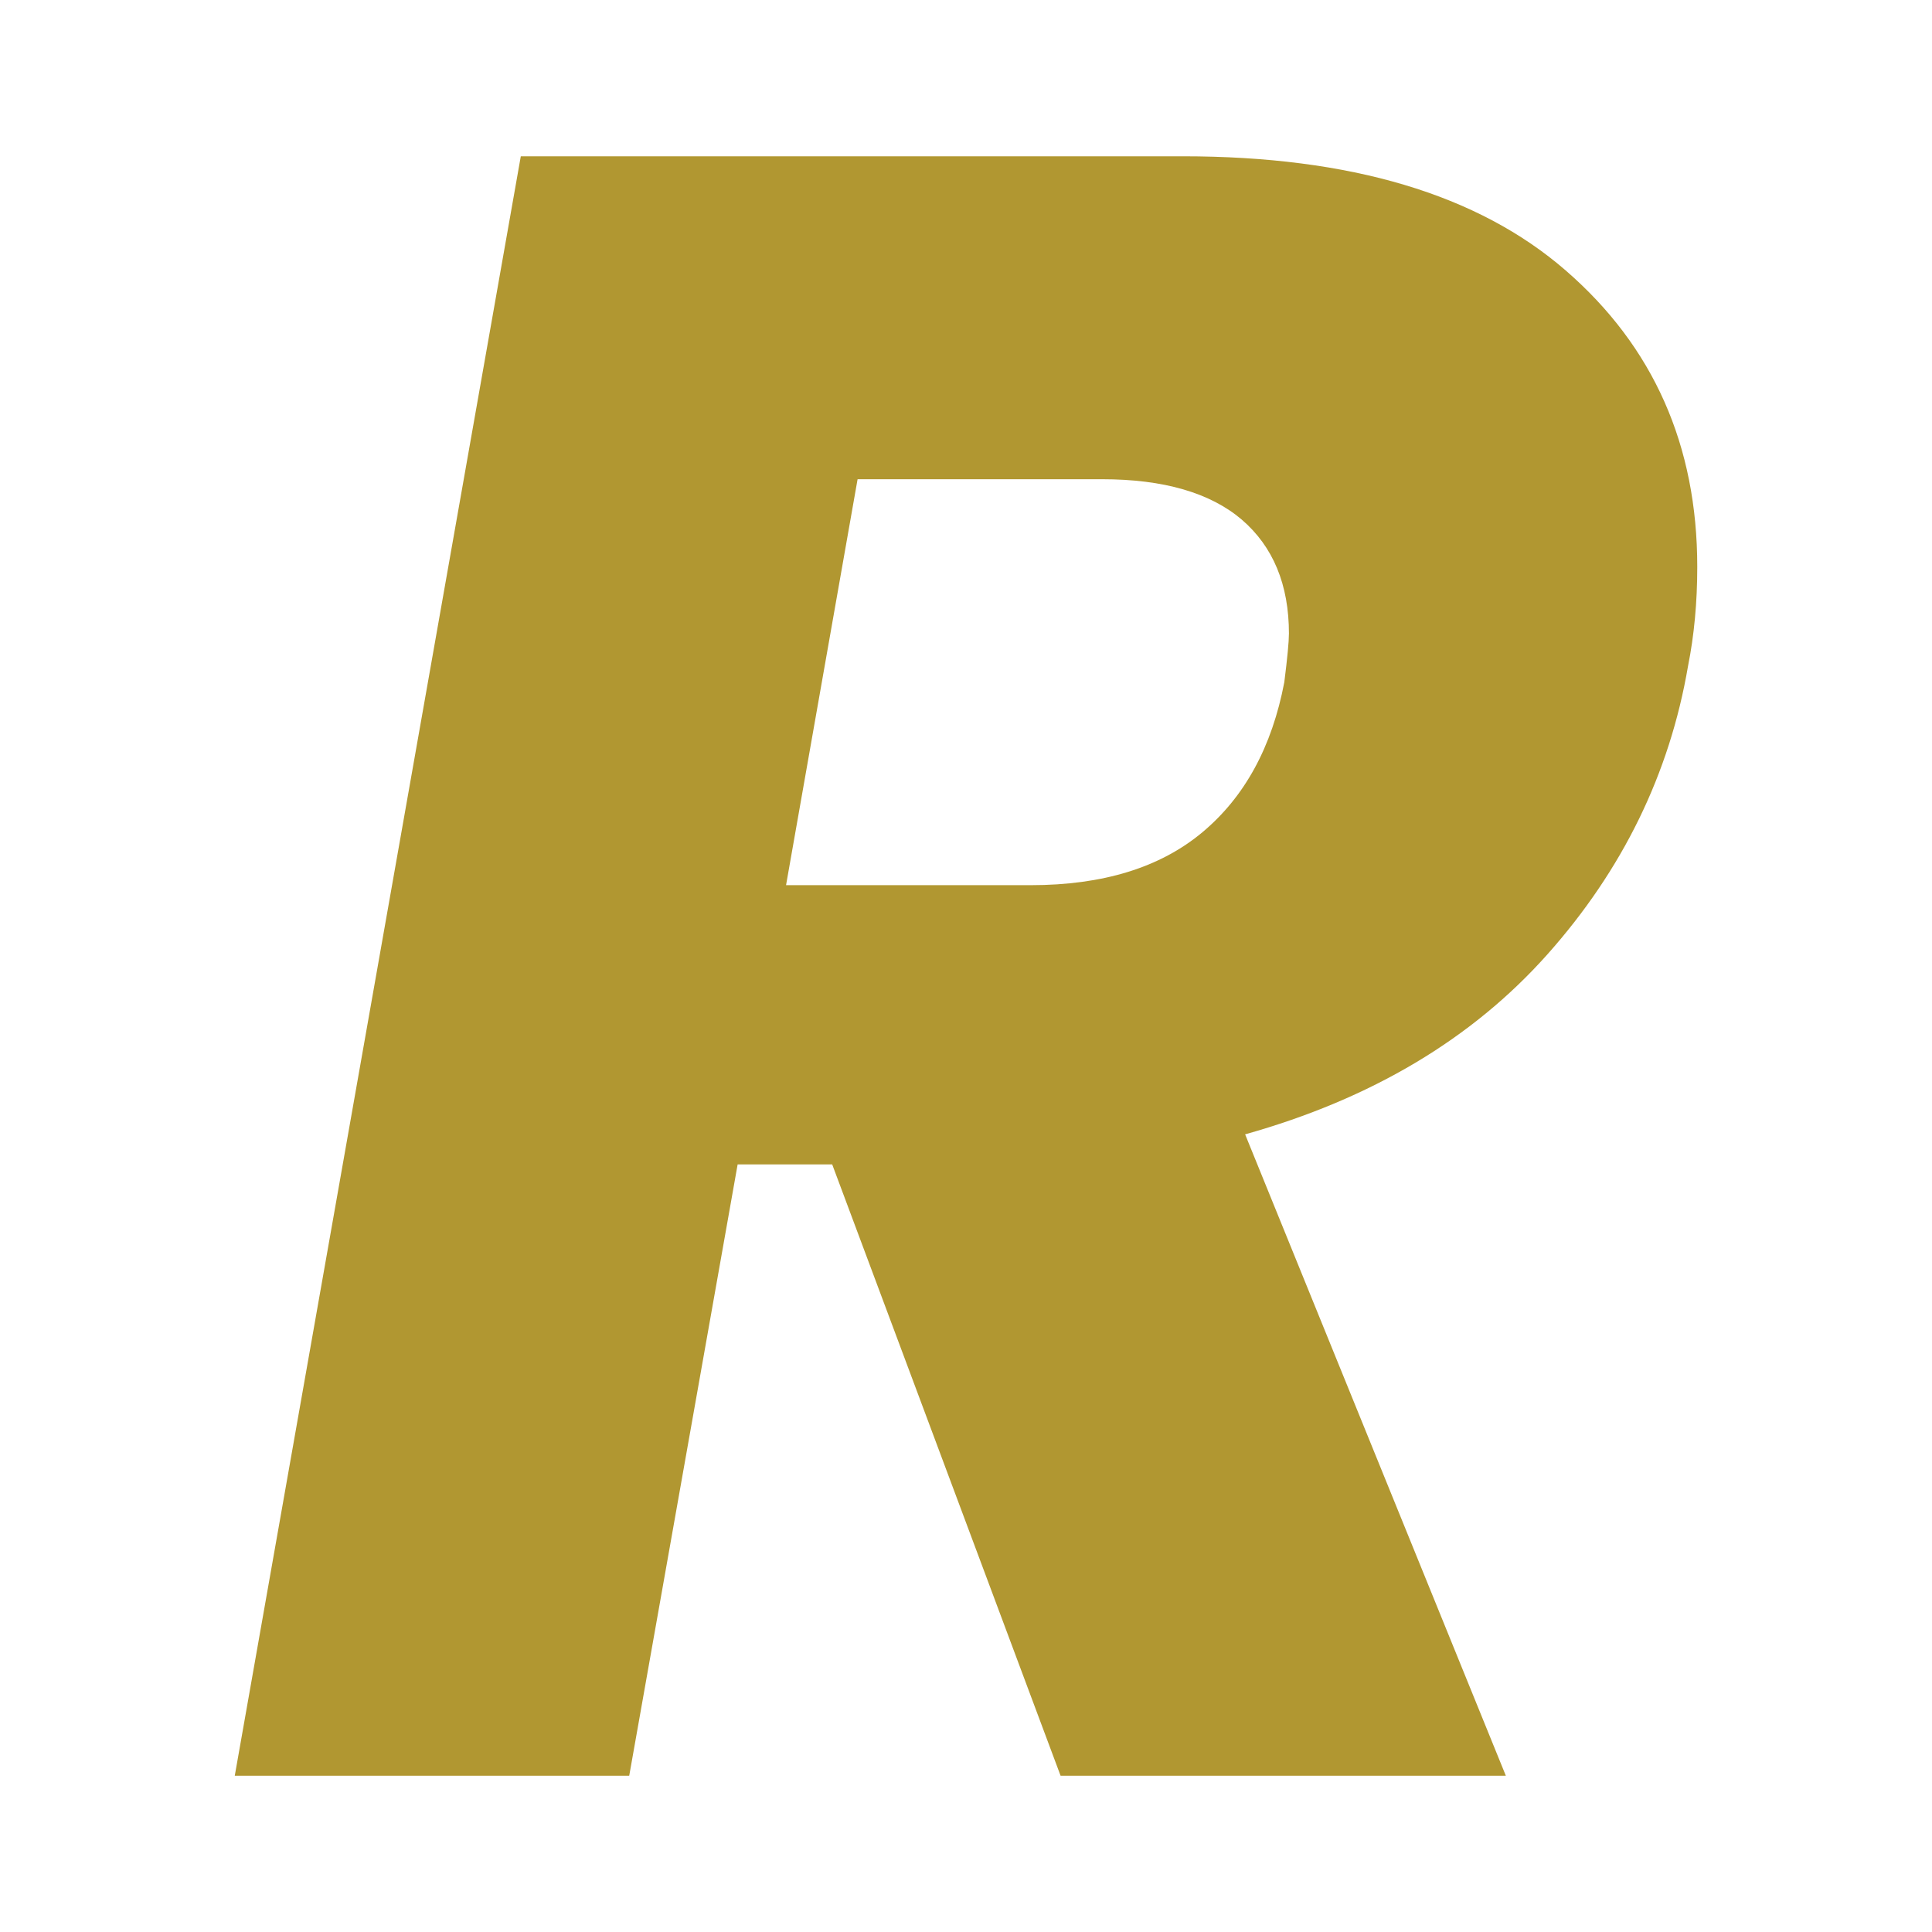 <?xml version="1.0" encoding="UTF-8"?>
<svg id="Calque_2" xmlns="http://www.w3.org/2000/svg" viewBox="0 0 1075.48 1075.48">
  <defs>
    <style>
      .cls-1 {
        fill: none;
      }

      .cls-2 {
        fill: #b19731;
      }
    </style>
  </defs>
  <g id="Calque_1-2" data-name="Calque_1">
    <path class="cls-2" d="M871.6,150.58c48.81,42.32,73.21,97.38,73.21,164.97,0,19.69-1.72,38.12-5.14,55.24-10.25,59.94-36.4,113.43-78.32,160.52-41.95,47.09-98.04,80.45-168.23,100.14l145.13,357.03h-247.86l-127.13-340.29h-52.64l-60.35,340.29h-219.58L289.91,87h368.53c93.3,0,164.37,21.19,213.16,63.58ZM717.51,352.8c0-27.34-8.78-48.53-26.3-63.58-17.56-14.92-43.48-22.45-77.69-22.45h-136.13l-39.82,225.98h136.13c40.22,0,72.11-9.78,95.65-29.47,23.54-19.69,38.72-47.53,45.58-83.52,1.72-13.67,2.57-22.64,2.57-26.96Z"/>
    <rect class="cls-1" width="1075.48" height="1075.48"/>
  </g>
</svg>
